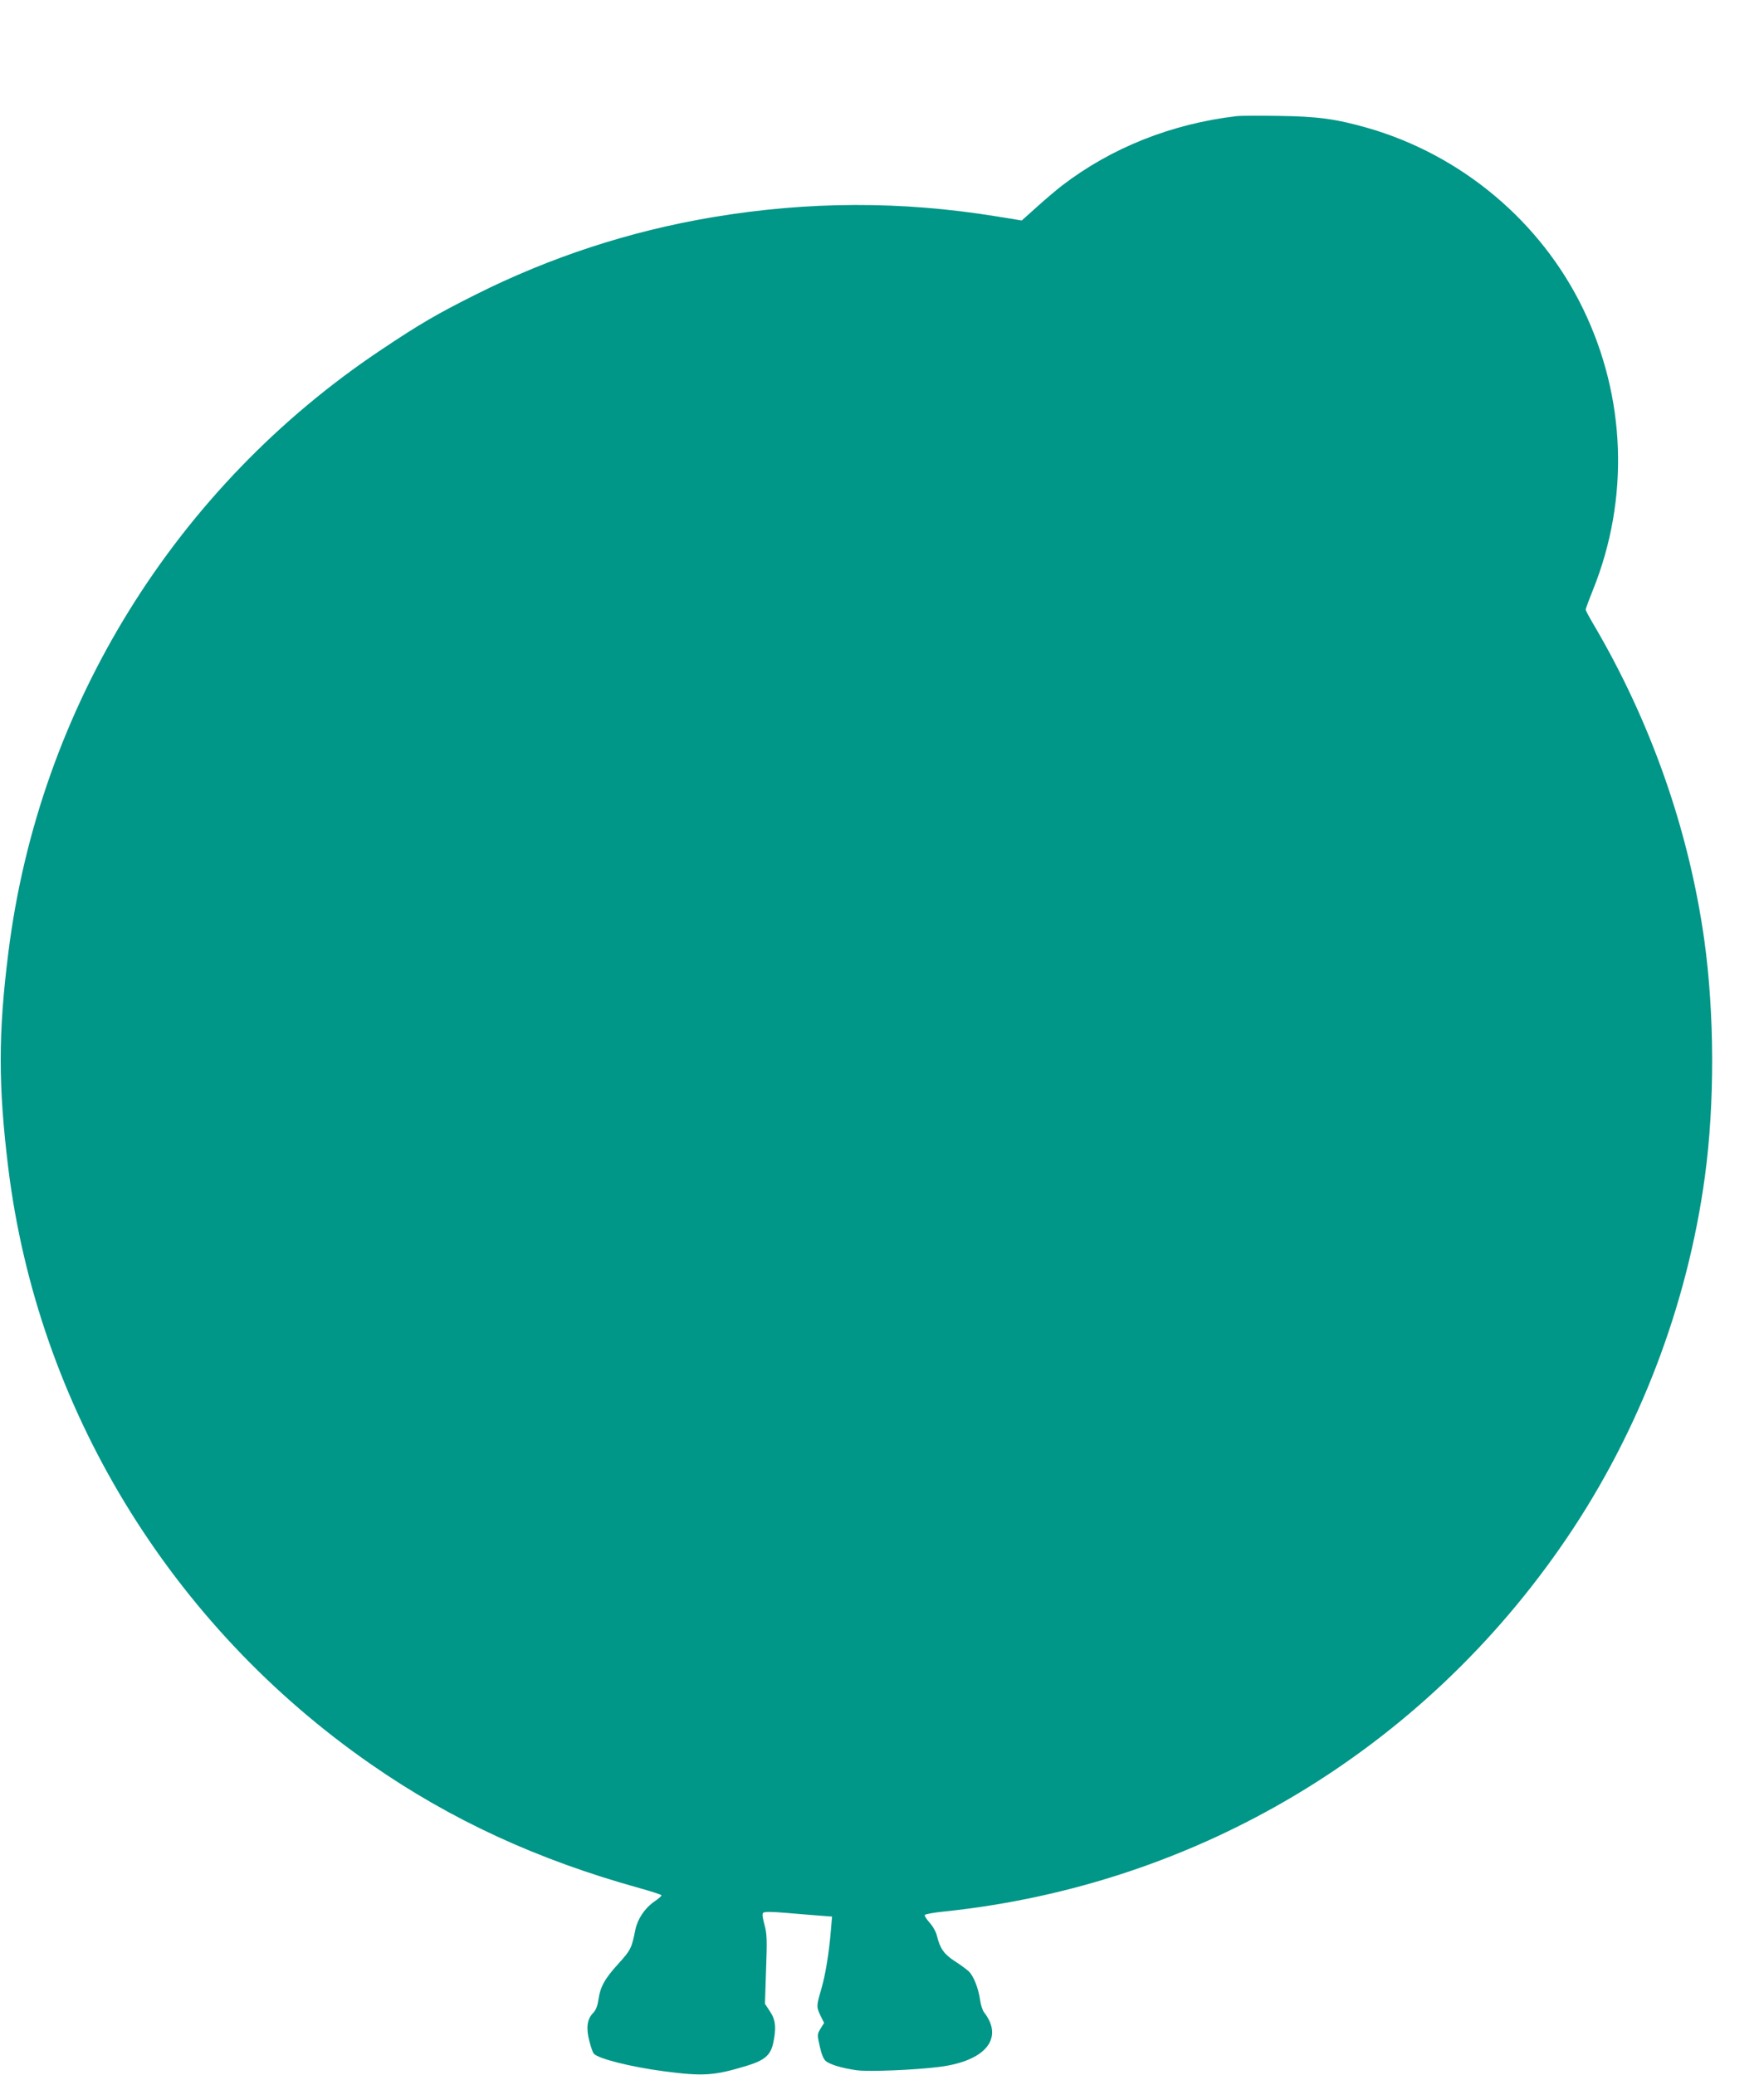<?xml version="1.0" standalone="no"?>
<!DOCTYPE svg PUBLIC "-//W3C//DTD SVG 20010904//EN"
 "http://www.w3.org/TR/2001/REC-SVG-20010904/DTD/svg10.dtd">
<svg version="1.0" xmlns="http://www.w3.org/2000/svg"
 width="1088pt" height="1280pt" viewBox="0 0 1088 1280"
 preserveAspectRatio="xMidYMid meet">
<g transform="translate(0,1280) scale(0.1,-0.1)"
fill="#009688" stroke="none">
<path d="M7630 12084 c-403 -47 -775 -195 -1080 -429 -30 -23 -99 -81 -152
-129 l-96 -86 -154 25 c-589 96 -1163 94 -1754 -5 -510 -86 -998 -245 -1464
-479 -237 -119 -340 -179 -575 -336 -1274 -849 -2116 -2209 -2304 -3725 -62
-495 -62 -814 -1 -1316 180 -1480 997 -2826 2240 -3688 494 -343 1026 -588
1653 -762 75 -21 137 -41 137 -45 0 -5 -20 -22 -45 -39 -58 -40 -102 -106
-116 -172 -23 -116 -29 -127 -105 -211 -85 -93 -112 -143 -123 -222 -6 -39
-15 -63 -34 -83 -36 -37 -43 -92 -22 -172 9 -36 21 -70 27 -77 25 -31 227 -82
431 -109 243 -32 310 -28 511 33 112 34 149 66 165 141 20 93 15 143 -20 195
l-31 47 7 213 c7 187 5 220 -10 275 -12 44 -15 66 -8 73 8 8 51 7 139 0 71 -6
164 -14 207 -17 l79 -6 -7 -81 c-11 -139 -34 -281 -60 -368 -30 -103 -30 -108
-4 -163 l22 -44 -22 -35 c-21 -35 -21 -37 -5 -109 10 -46 23 -79 36 -90 26
-23 105 -46 193 -58 74 -10 366 2 510 21 284 36 399 177 274 337 -9 12 -20 46
-24 75 -10 72 -40 149 -70 177 -14 13 -53 42 -88 64 -65 43 -89 77 -108 154
-5 24 -25 60 -45 82 -20 22 -33 43 -30 48 3 5 56 15 118 21 1564 163 2955 997
3840 2301 448 660 745 1436 853 2230 62 454 60 1009 -4 1467 -96 679 -332
1349 -688 1951 -24 41 -43 77 -43 82 0 4 20 59 45 121 226 562 204 1188 -61
1734 -260 538 -749 948 -1326 1115 -200 57 -312 72 -553 75 -121 2 -236 1
-255 -1z"/>
</g>
</svg>
